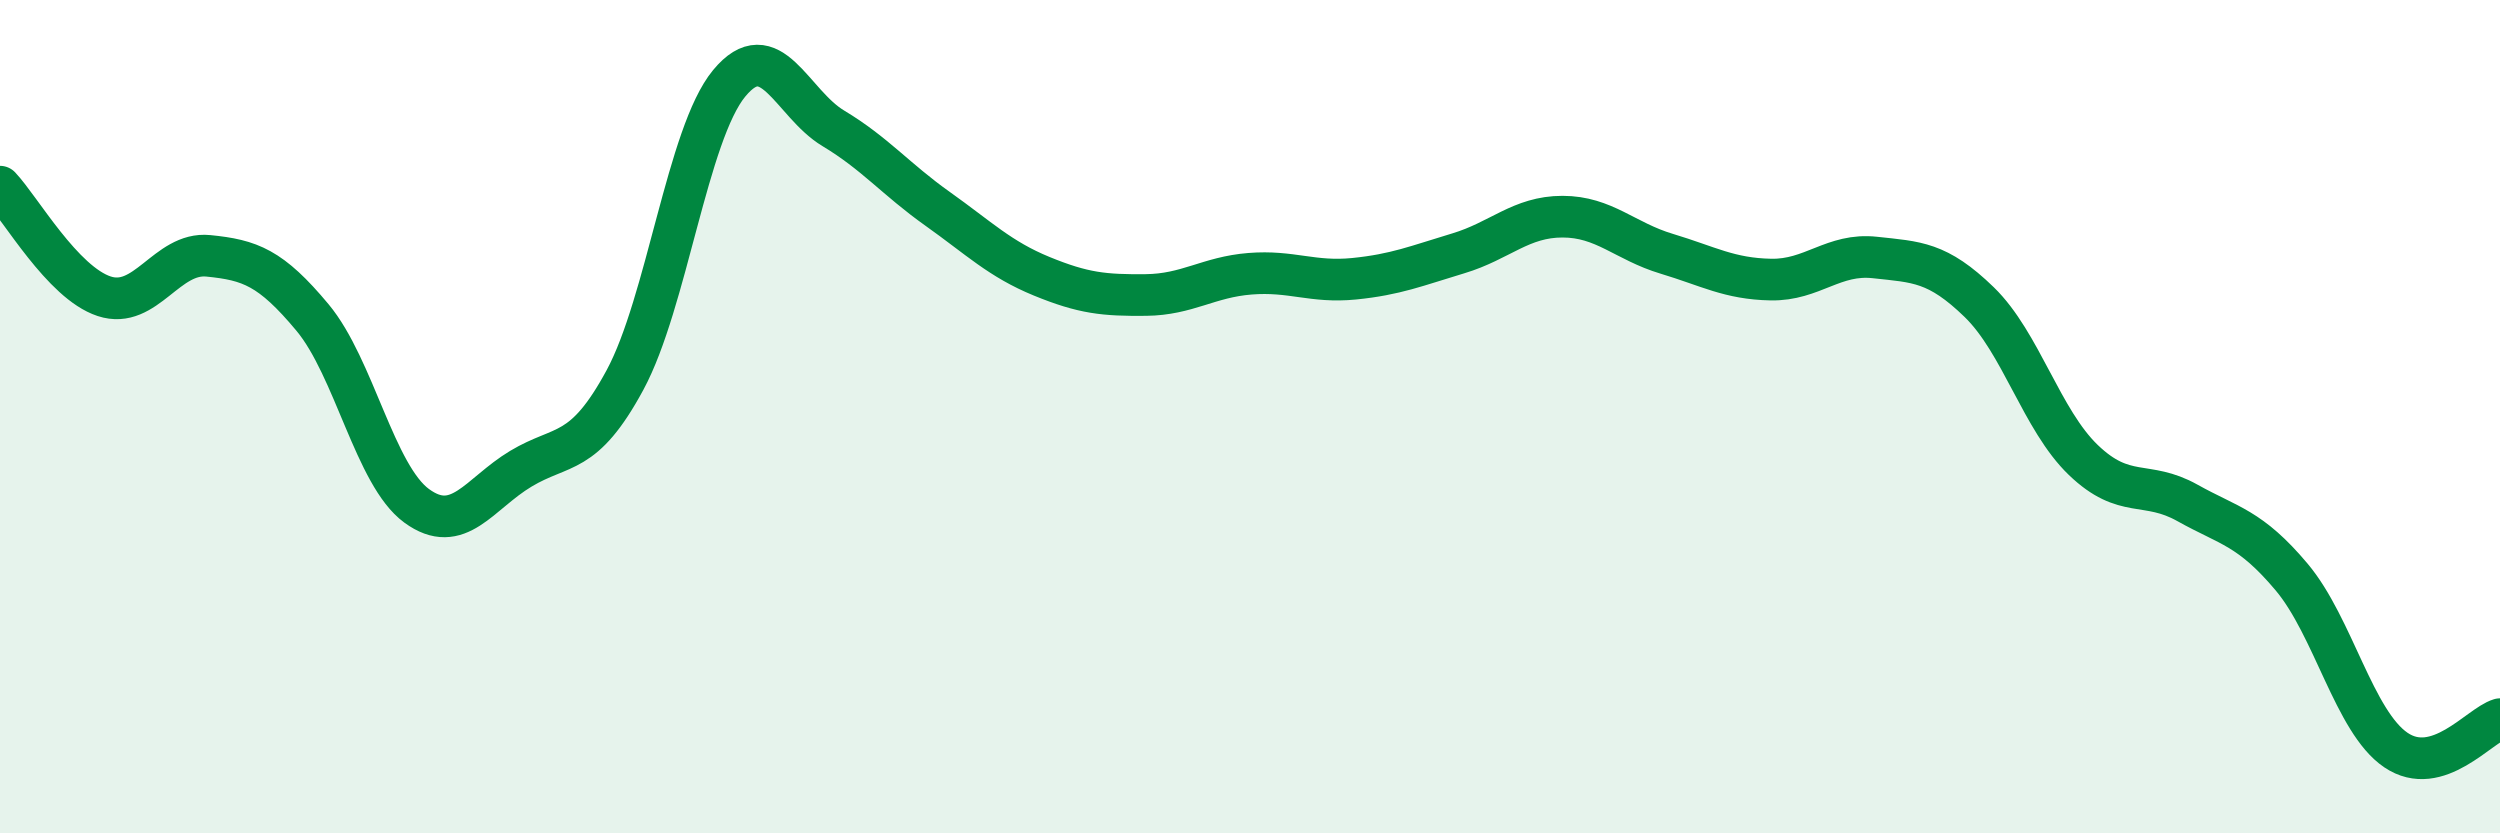 
    <svg width="60" height="20" viewBox="0 0 60 20" xmlns="http://www.w3.org/2000/svg">
      <path
        d="M 0,4.48 C 0.5,5.01 1.5,6.78 2.5,7.11 C 3.5,7.44 4,6.04 5,6.14 C 6,6.24 6.5,6.42 7.5,7.62 C 8.5,8.82 9,11.41 10,12.14 C 11,12.87 11.5,11.85 12.5,11.25 C 13.5,10.65 14,10.97 15,9.12 C 16,7.27 16.5,3.21 17.5,2 C 18.5,0.79 19,2.48 20,3.08 C 21,3.68 21.5,4.3 22.5,5.01 C 23.5,5.72 24,6.22 25,6.63 C 26,7.04 26.5,7.09 27.5,7.08 C 28.5,7.07 29,6.65 30,6.57 C 31,6.49 31.5,6.79 32.5,6.69 C 33.5,6.59 34,6.38 35,6.08 C 36,5.78 36.5,5.2 37.5,5.2 C 38.5,5.2 39,5.79 40,6.09 C 41,6.39 41.5,6.69 42.5,6.71 C 43.5,6.73 44,6.07 45,6.18 C 46,6.29 46.5,6.28 47.5,7.25 C 48.5,8.22 49,10.08 50,11.04 C 51,12 51.5,11.51 52.5,12.07 C 53.5,12.63 54,12.66 55,13.85 C 56,15.04 56.5,17.32 57.5,18 C 58.5,18.68 59.5,17.41 60,17.26L60 20L0 20Z"
        fill="#008740"
        opacity="0.1"
        stroke-linecap="round"
        stroke-linejoin="round"
      />
      <path
        d="M 0,4.48 C 0.5,5.01 1.5,6.78 2.5,7.11 C 3.5,7.44 4,6.04 5,6.14 C 6,6.24 6.5,6.42 7.5,7.62 C 8.5,8.82 9,11.41 10,12.14 C 11,12.87 11.5,11.85 12.5,11.25 C 13.5,10.65 14,10.97 15,9.12 C 16,7.27 16.5,3.21 17.5,2 C 18.5,0.79 19,2.48 20,3.08 C 21,3.68 21.5,4.3 22.5,5.01 C 23.5,5.72 24,6.22 25,6.63 C 26,7.04 26.5,7.09 27.5,7.08 C 28.5,7.07 29,6.65 30,6.57 C 31,6.49 31.5,6.79 32.5,6.69 C 33.5,6.59 34,6.38 35,6.08 C 36,5.78 36.5,5.2 37.5,5.2 C 38.5,5.2 39,5.79 40,6.09 C 41,6.39 41.5,6.69 42.5,6.71 C 43.5,6.73 44,6.07 45,6.18 C 46,6.29 46.5,6.28 47.5,7.25 C 48.5,8.22 49,10.08 50,11.04 C 51,12 51.5,11.51 52.5,12.07 C 53.5,12.63 54,12.66 55,13.85 C 56,15.04 56.5,17.32 57.5,18 C 58.5,18.68 59.5,17.41 60,17.26"
        stroke="#008740"
        stroke-width="1"
        fill="none"
        stroke-linecap="round"
        stroke-linejoin="round"
      />
    </svg>
  